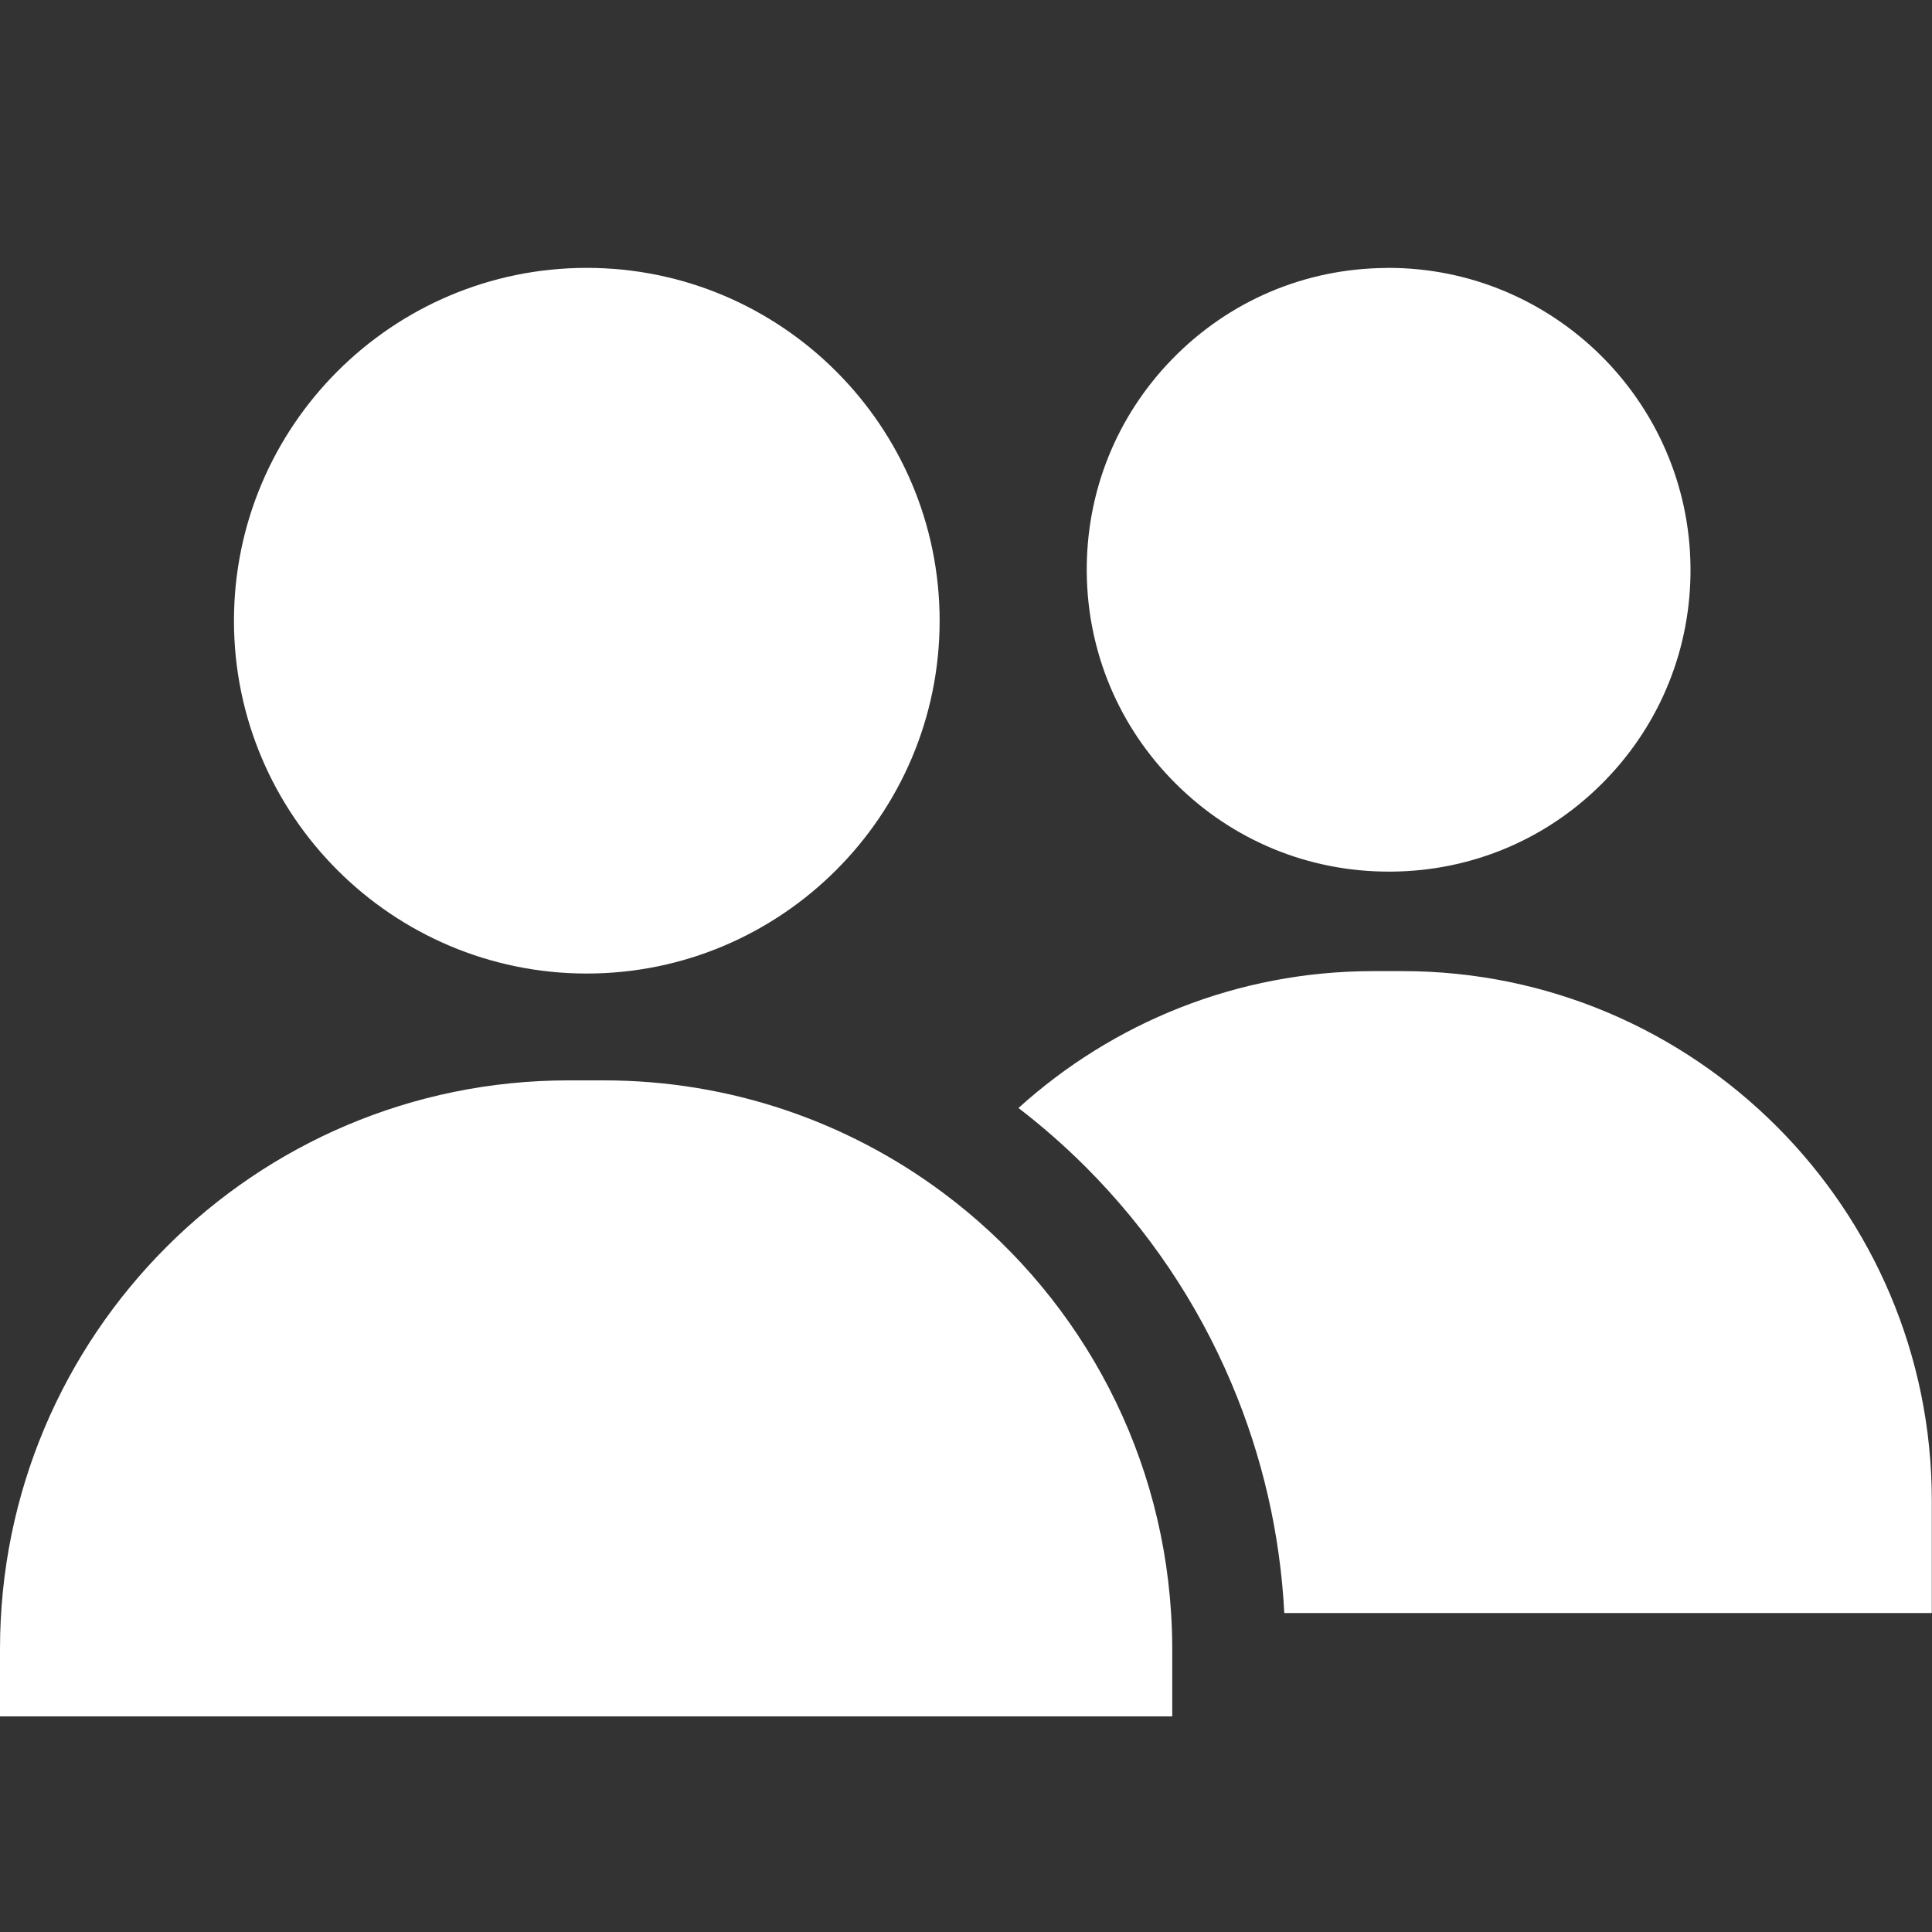 <svg width="20" height="20" viewBox="0 0 20 20" fill="none" xmlns="http://www.w3.org/2000/svg">
<rect x="0" y="0" width="20" height="20" fill="#333333" stroke="none"/>
<path d="M6.074 2.773C4.06 2.773 2.422 4.412 2.422 6.426C2.422 8.44 4.06 10.078 6.074 10.078C8.088 10.078 9.727 8.44 9.727 6.426C9.727 4.412 8.088 2.773 6.074 2.773Z" fill="white" style="fill:white;fill:white;fill-opacity:1;"/>
<path d="M14.372 2.773C14.364 2.773 14.356 2.773 14.348 2.774C13.505 2.78 12.719 3.116 12.132 3.72C11.556 4.313 11.243 5.095 11.25 5.923C11.257 6.75 11.584 7.528 12.171 8.112C12.761 8.7 13.544 9.023 14.377 9.023C14.386 9.023 14.394 9.023 14.402 9.023C15.245 9.017 16.032 8.681 16.618 8.077C17.194 7.484 17.507 6.702 17.5 5.874C17.485 4.159 16.084 2.773 14.372 2.773Z" fill="white" style="fill:white;fill:white;fill-opacity:1;"/>
<path d="M14.519 10.053H14.216C12.804 10.053 11.516 10.59 10.543 11.47C10.786 11.656 11.018 11.86 11.238 12.079C11.885 12.727 12.394 13.482 12.749 14.322C13.069 15.079 13.252 15.877 13.295 16.698H19.998V15.532C19.998 12.511 17.54 10.053 14.519 10.053Z" fill="white" style="fill:white;fill:white;fill-opacity:1;"/>
<path d="M12.123 16.698C12.012 14.918 11.11 13.351 9.762 12.347C8.782 11.617 7.567 11.184 6.25 11.184H5.885C2.635 11.184 0 13.819 0 17.07V17.768H12.135V17.07C12.135 16.945 12.131 16.821 12.123 16.698Z" fill="white" style="fill:white;fill:white;fill-opacity:1;"/>
</svg>
